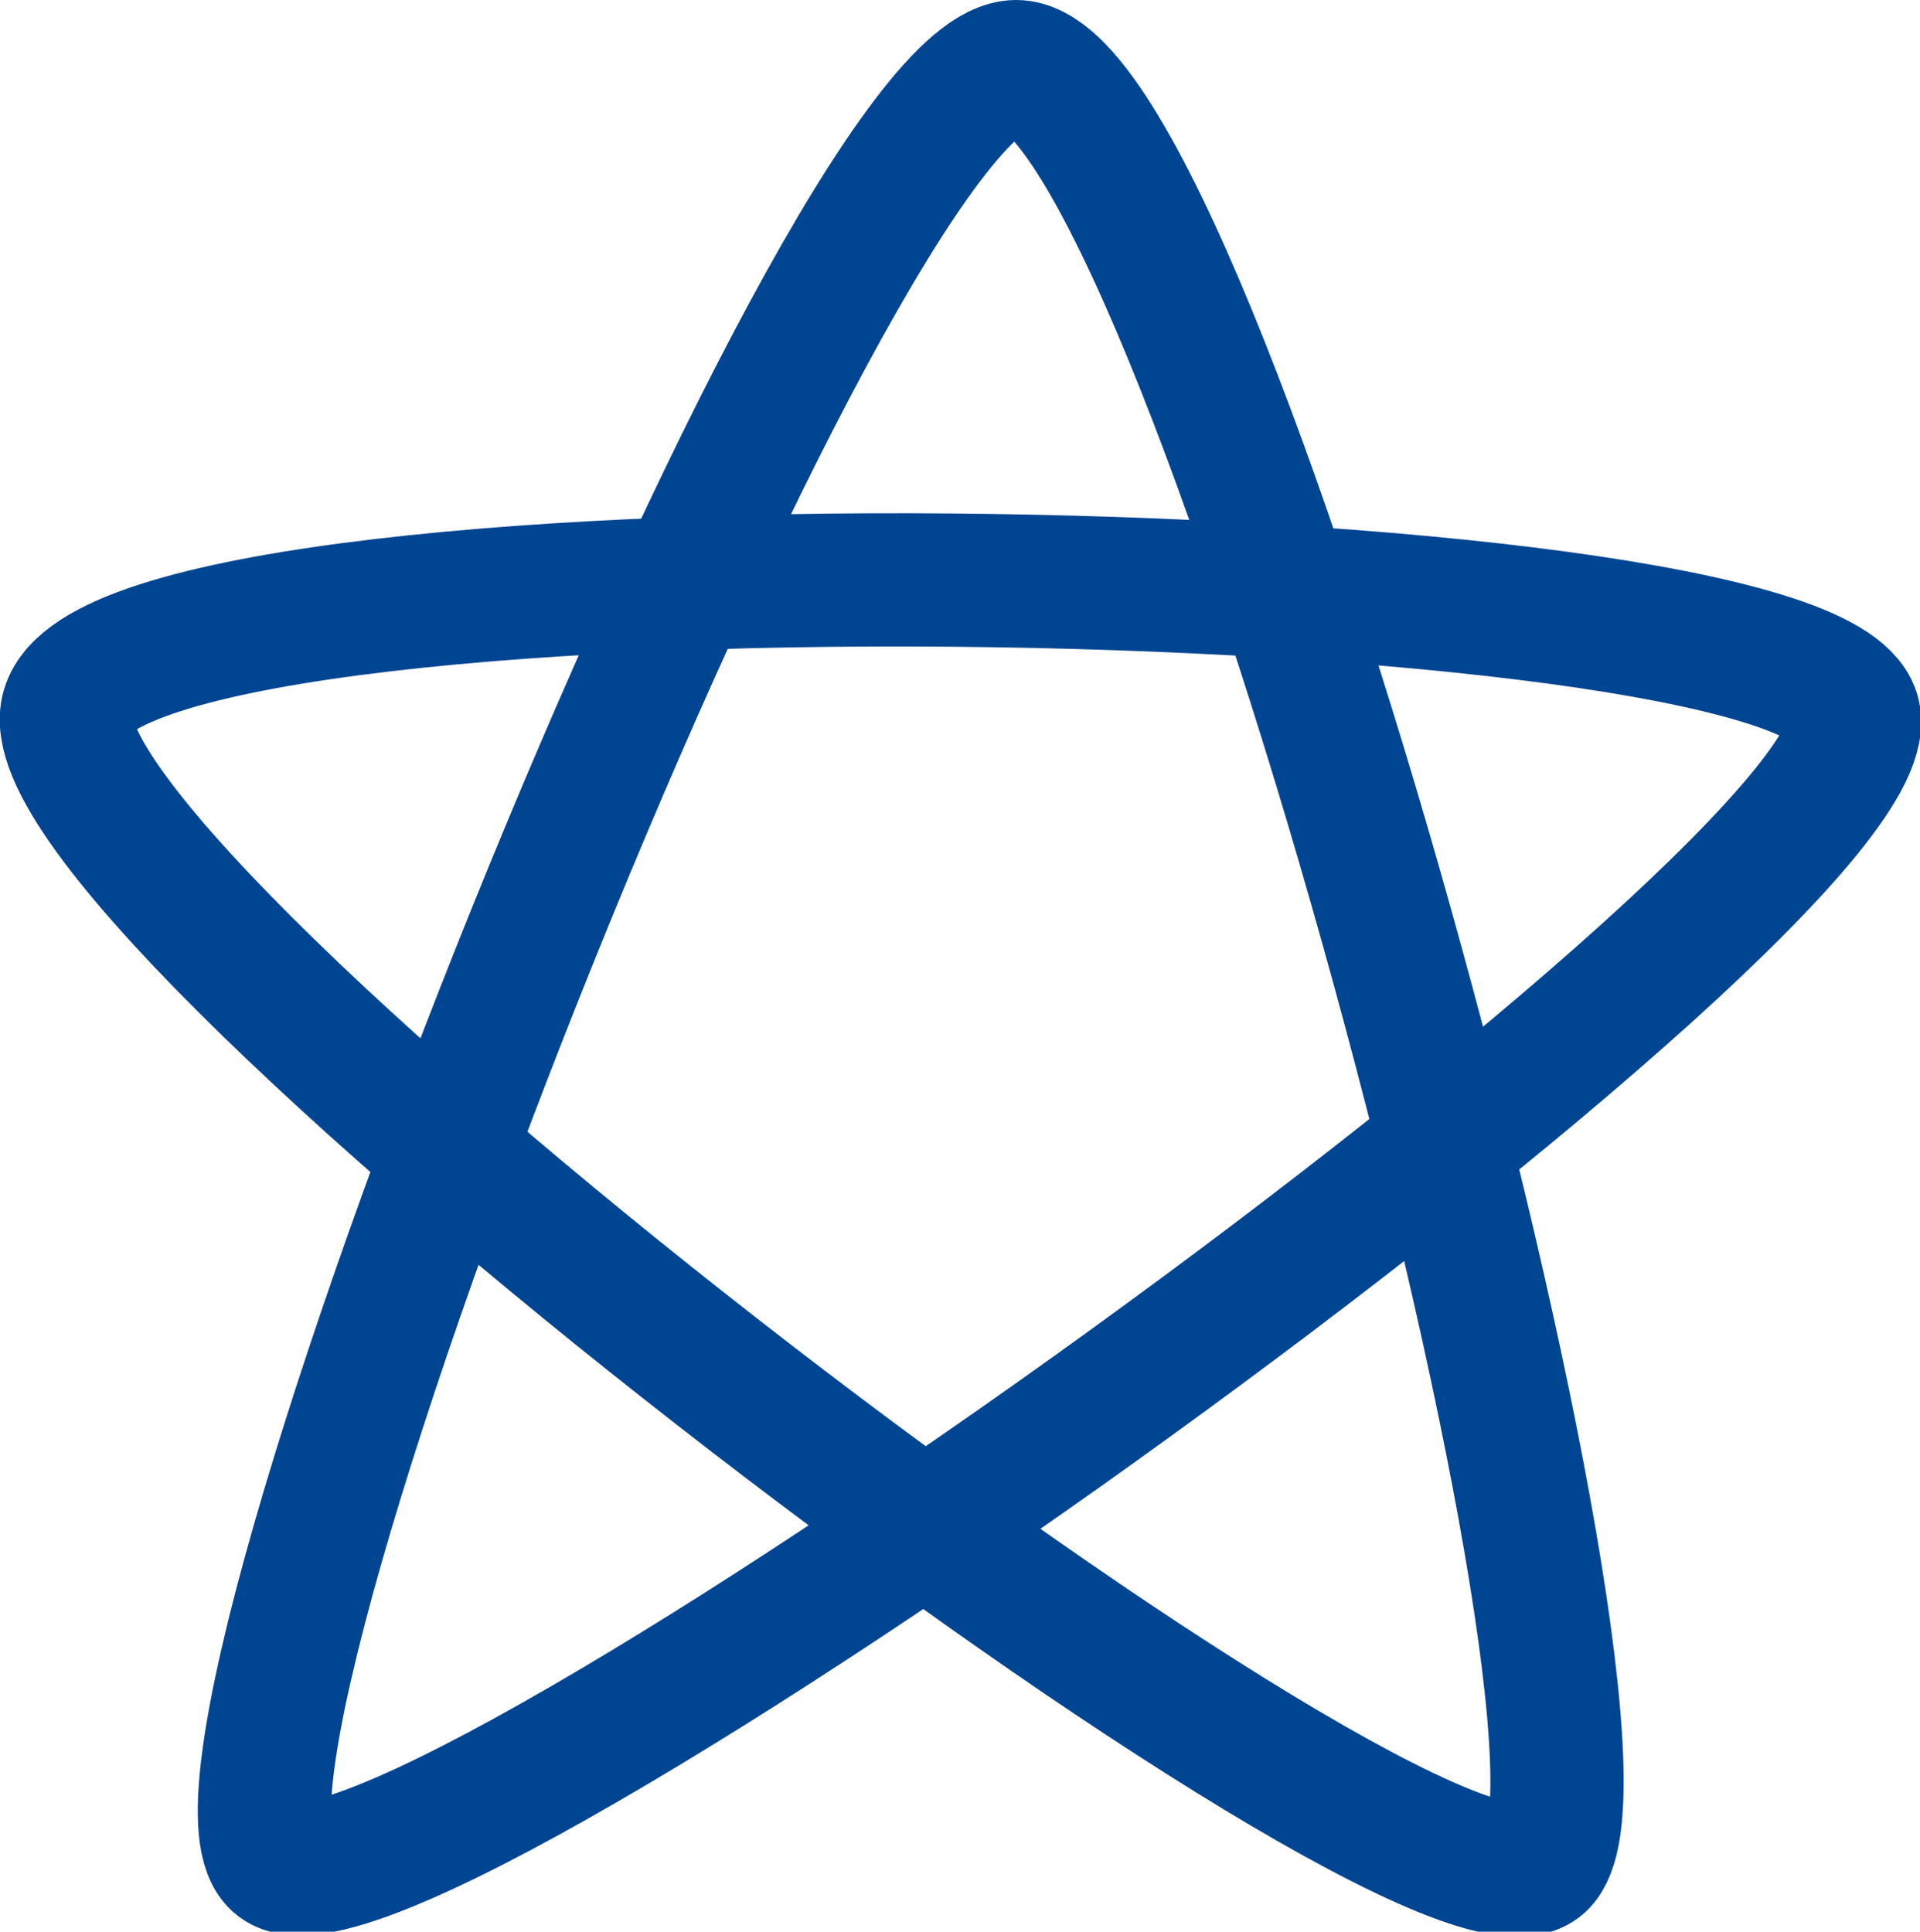 <svg xmlns="http://www.w3.org/2000/svg" width="57.636" height="57.995" viewBox="0 0 57.636 57.995">
  <path id="Path_16" data-name="Path 16" d="M2533.305,4514.357c-3.636-2.728,16.725-53.944,22.133-53.944s19.042,50.945,15.724,53.944-45.128-28.767-44.219-34.539,52.081-4.863,53.626,0S2536.941,4517.084,2533.305,4514.357Z" transform="translate(-2524.936 -4458.413)" fill="none" stroke="#004592" stroke-width="4"/>
</svg>
